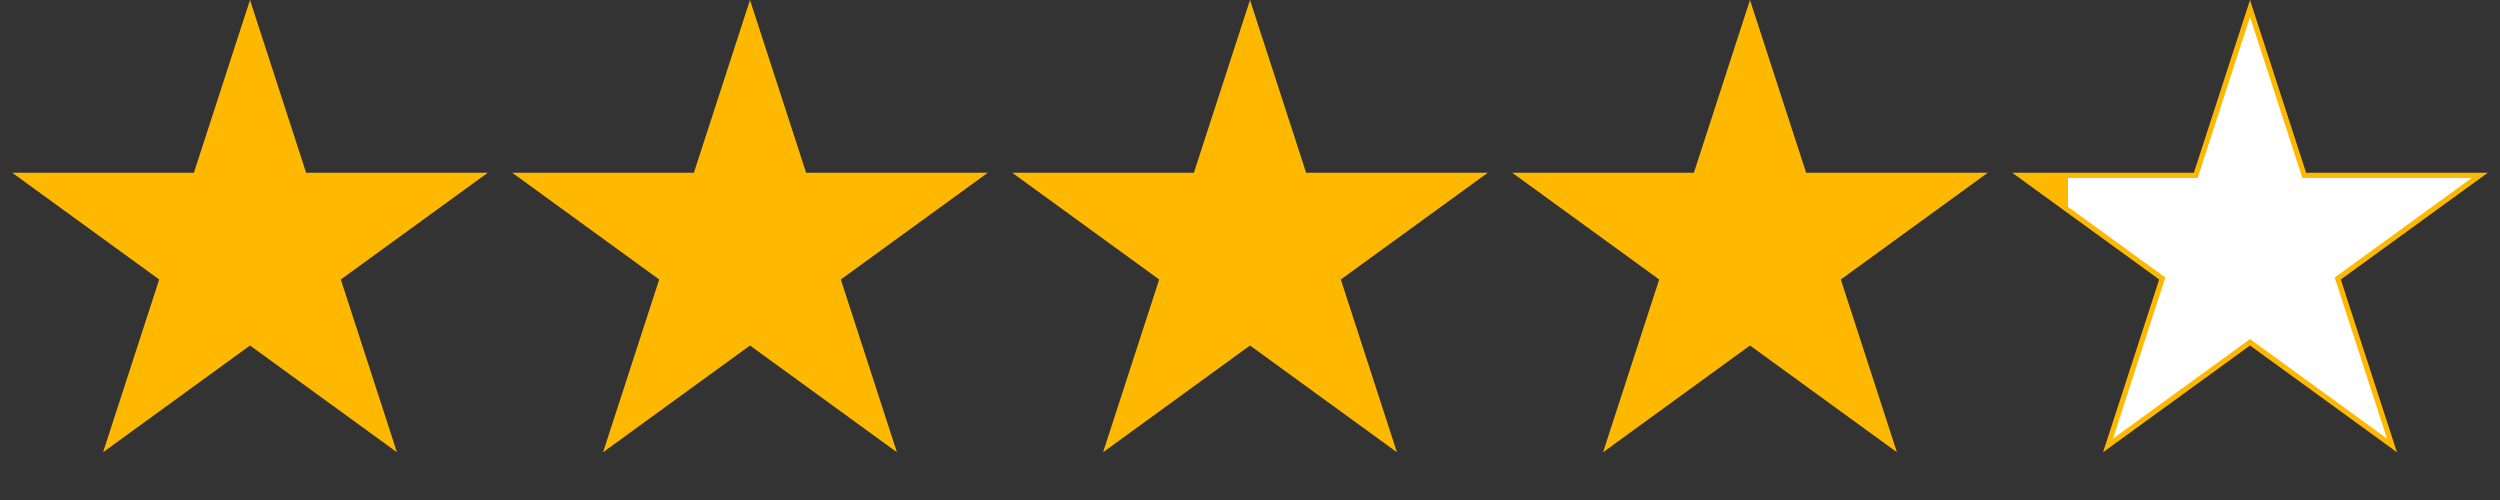 <svg width="120" height="24" viewBox="0 0 120 24" fill="none" xmlns="http://www.w3.org/2000/svg">
<rect x="0" y="0" width="120" height="24" fill="#333333" stroke="none"/>
<path d="M12 0L14.694 8.292H23.413L16.359 13.416L19.053 21.708L12 16.584L4.947 21.708L7.641 13.416L0.587 8.292H9.306L12 0Z" fill="#FFB800"/>
<path d="M36 0L38.694 8.292H47.413L40.359 13.416L43.053 21.708L36 16.584L28.947 21.708L31.641 13.416L24.587 8.292H33.306L36 0Z" fill="#FFB800"/>
<path d="M60 0L62.694 8.292H71.413L64.359 13.416L67.053 21.708L60 16.584L52.947 21.708L55.641 13.416L48.587 8.292H57.306L60 0Z" fill="#FFB800"/>
<path d="M84 0L86.694 8.292H95.413L88.359 13.416L91.053 21.708L84 16.584L76.947 21.708L79.641 13.416L72.587 8.292H81.306L84 0Z" fill="#FFB800"/>
<path d="M108 0.405L110.575 8.33L110.603 8.417H110.694H119.028L112.286 13.315L112.212 13.369L112.24 13.455L114.816 21.381L108.073 16.483L108 16.429L107.927 16.483L101.184 21.381L103.76 13.455L103.788 13.369L103.714 13.315L96.972 8.417H105.306H105.397L105.425 8.33L108 0.405Z" fill="url(#paint0_linear_13_22)" stroke="#FFB800" stroke-width="0.25"/>
<defs>
<linearGradient id="paint0_linear_13_22" x1="97" y1="8.5" x2="119.5" y2="8.5" gradientUnits="userSpaceOnUse">
<stop stop-color="#FFB800"/>
<stop offset="0.1" stop-color="#FFB800"/>
<stop offset="0.1" stop-color="white"/>
<stop offset="1" stop-color="white"/>
</linearGradient>
</defs>
</svg>
